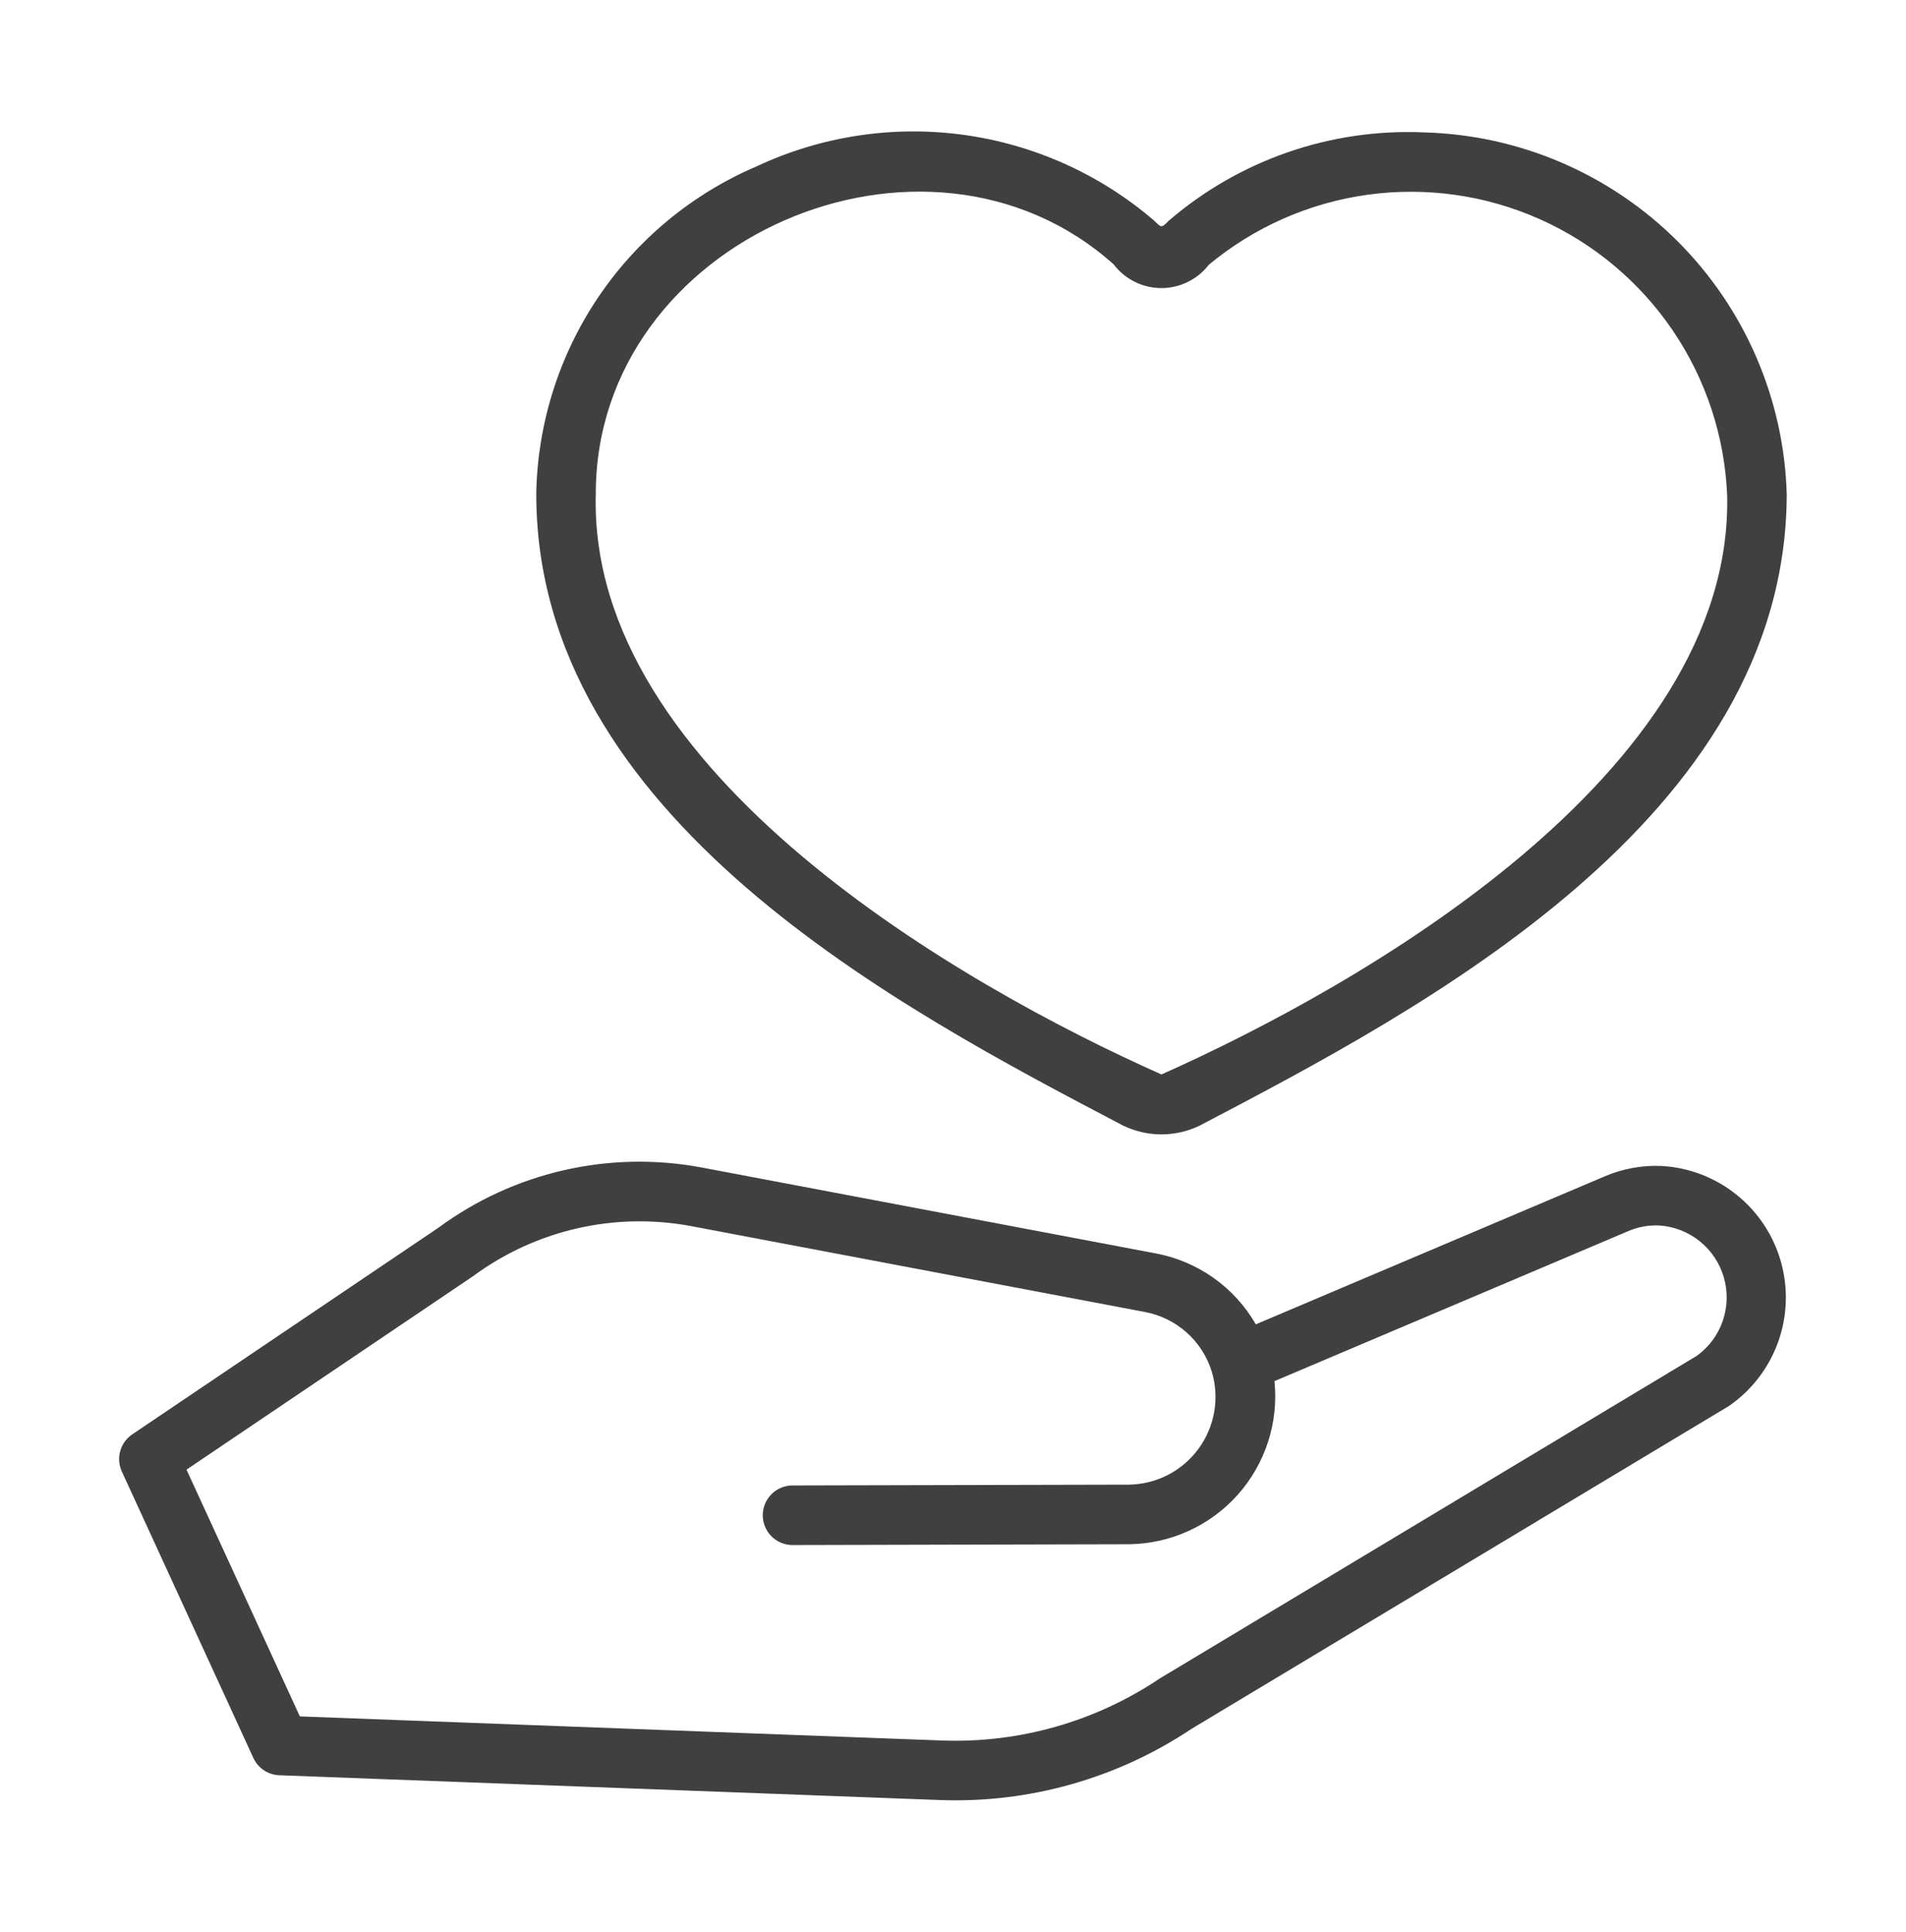 <svg xmlns="http://www.w3.org/2000/svg" fill="none" viewBox="0 0 75 76" height="76" width="75">
<path fill="#404040" d="M56.045 5.208C52.368 5.043 48.768 6.289 45.979 8.691C45.684 8.999 45.698 8.941 45.391 8.657C43.265 6.84 40.66 5.674 37.888 5.3C35.116 4.926 32.296 5.359 29.764 6.547C27.24 7.627 25.08 9.411 23.544 11.686C22.008 13.961 21.16 16.63 21.102 19.375C21.059 32.166 35.457 39.694 44.207 44.279C44.675 44.502 45.187 44.618 45.706 44.618C46.224 44.617 46.736 44.5 47.203 44.275C55.944 39.696 70.274 32.206 70.307 19.447C70.201 15.7 68.663 12.137 66.011 9.488C63.358 6.84 59.792 5.309 56.045 5.208ZM67.963 19.499C68.194 30.455 53.483 38.793 45.703 42.261C37.927 38.806 23.14 30.401 23.444 19.431C23.431 9.406 36.421 3.784 43.822 10.398C44.041 10.687 44.323 10.921 44.646 11.082C44.97 11.244 45.327 11.329 45.688 11.331C46.05 11.333 46.408 11.251 46.733 11.092C47.058 10.934 47.343 10.703 47.564 10.416C49.351 8.932 51.517 7.977 53.818 7.659C56.12 7.342 58.464 7.674 60.586 8.619C62.708 9.564 64.523 11.084 65.827 13.006C67.131 14.929 67.871 17.178 67.963 19.499Z"></path>
<path fill="#404040" d="M65.387 45.86C64.613 45.826 63.842 45.968 63.131 46.275L49.416 52.089C48.999 51.367 48.432 50.744 47.752 50.262C47.072 49.781 46.296 49.452 45.477 49.299L27.62 45.922C25.823 45.584 23.976 45.619 22.193 46.026C20.41 46.432 18.73 47.201 17.258 48.285L5.204 56.417C4.974 56.572 4.806 56.805 4.731 57.072C4.656 57.339 4.678 57.625 4.794 57.877L9.969 69.143C10.06 69.34 10.203 69.508 10.383 69.628C10.564 69.749 10.774 69.817 10.991 69.825L36.996 70.8C40.511 70.928 43.975 69.945 46.899 67.991L68.029 55.303C68.919 54.691 69.595 53.815 69.963 52.799C70.331 51.784 70.372 50.678 70.081 49.638C69.79 48.597 69.181 47.674 68.339 46.997C67.498 46.319 66.466 45.922 65.387 45.86ZM66.769 53.328L45.641 66.015C43.118 67.71 40.124 68.565 37.086 68.459L11.799 67.51L7.339 57.804L18.611 50.198C19.829 49.298 21.218 48.659 22.693 48.319C24.168 47.979 25.697 47.947 27.185 48.224L45.038 51.601C45.653 51.714 46.224 51.993 46.691 52.408C47.158 52.823 47.502 53.358 47.685 53.955C47.838 54.468 47.87 55.009 47.778 55.536C47.686 56.063 47.472 56.561 47.155 56.992C46.837 57.422 46.424 57.773 45.948 58.017C45.471 58.26 44.945 58.389 44.41 58.395L31.167 58.426C30.859 58.432 30.566 58.558 30.35 58.777C30.134 58.997 30.014 59.293 30.014 59.601C30.015 59.909 30.137 60.204 30.353 60.423C30.57 60.642 30.864 60.766 31.172 60.77L44.419 60.738C45.229 60.73 46.028 60.553 46.765 60.218C47.502 59.884 48.162 59.399 48.701 58.796C49.24 58.192 49.648 57.482 49.897 56.712C50.147 55.942 50.233 55.128 50.15 54.323L64.054 48.43C64.441 48.26 64.862 48.181 65.284 48.201C65.867 48.237 66.425 48.453 66.881 48.818C67.337 49.183 67.669 49.68 67.832 50.242C67.995 50.803 67.98 51.401 67.79 51.953C67.599 52.506 67.243 52.986 66.769 53.328Z"></path>
</svg>
